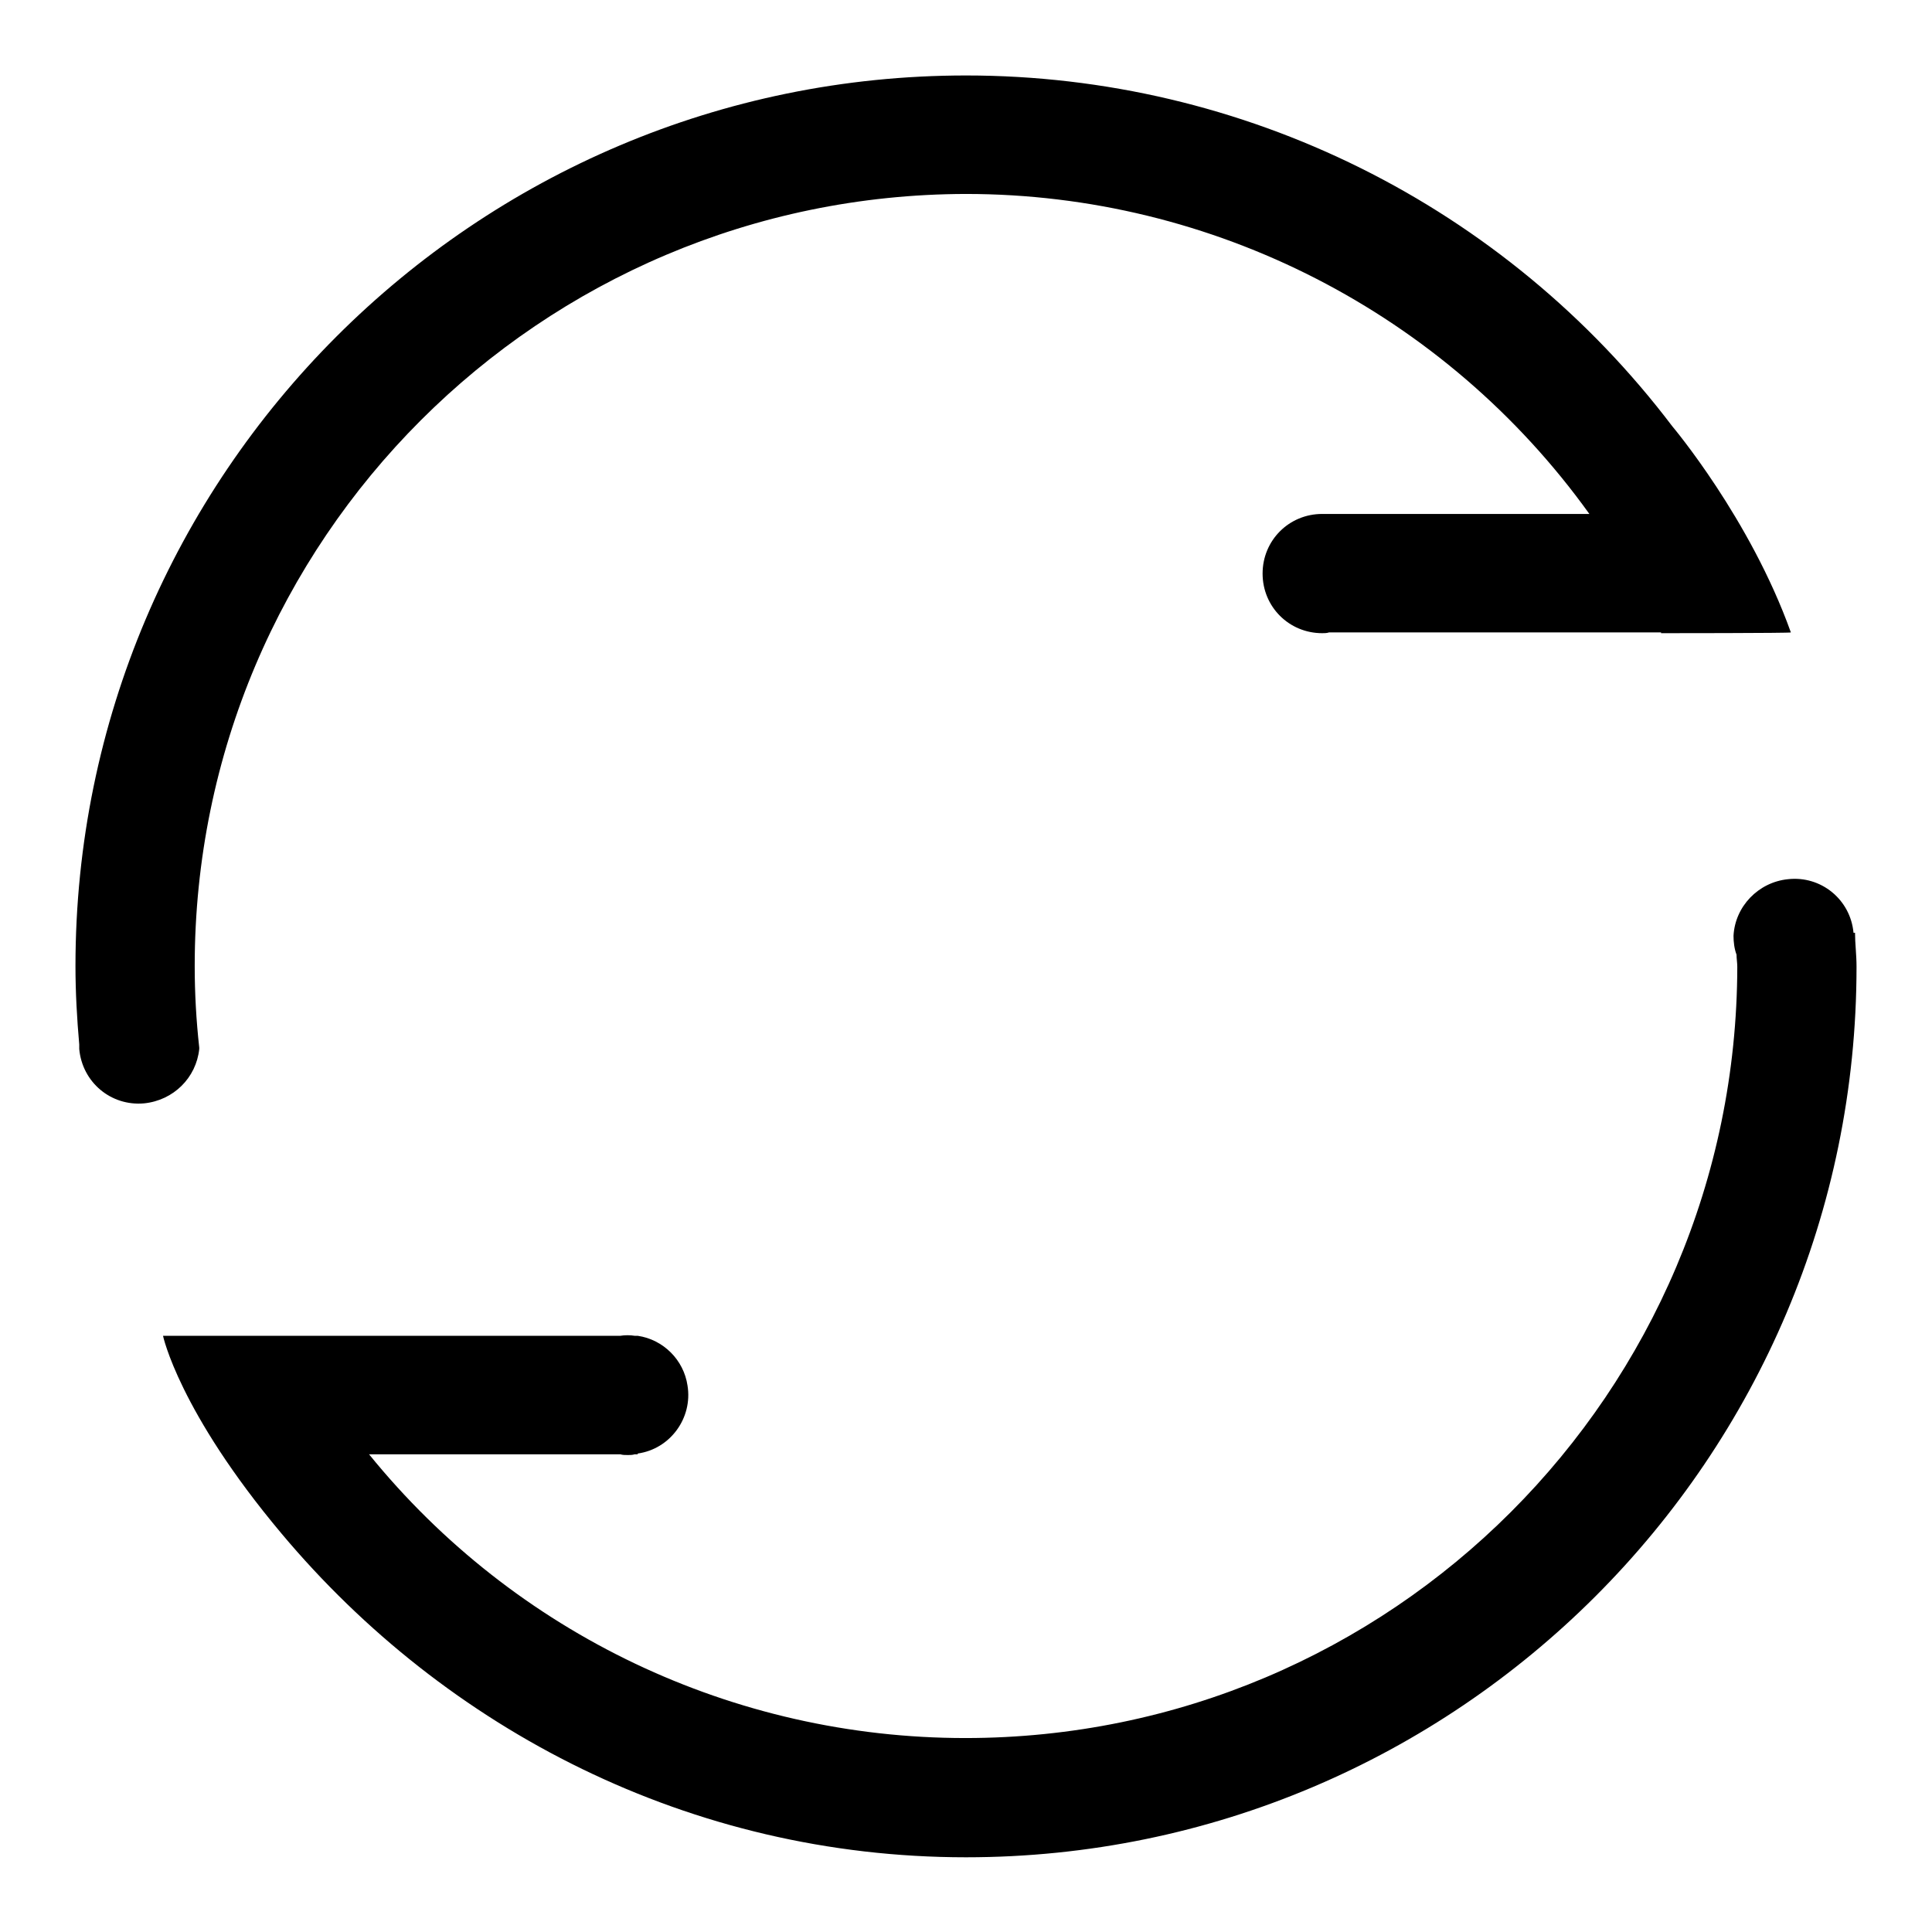 <?xml version="1.0" encoding="utf-8"?>
<!-- Svg Vector Icons : http://www.onlinewebfonts.com/icon -->
<!DOCTYPE svg PUBLIC "-//W3C//DTD SVG 1.1//EN" "http://www.w3.org/Graphics/SVG/1.1/DTD/svg11.dtd">
<svg version="1.1" xmlns="http://www.w3.org/2000/svg" xmlns:xlink="http://www.w3.org/1999/xlink" x="0px" y="0px" viewBox="0 0 256 256" enable-background="new 0 0 256 256" xml:space="preserve">
<g> <path fill="#000000" d="M26.4,139c0-0.1,0-0.1,0-0.2c-0.4-3.6-0.6-7.2-0.6-10.8C25.8,71.5,71.6,25.8,128,25.7 c32.7,0,63.5,15.8,82.6,42.4h-34.5l-0.9,0c-4.4,0-7.9,3.5-7.9,7.9s3.5,7.9,7.9,7.9c0.3,0,0.6,0,0.9-0.1h44l0,0.1 c0,0,17.2,0,17.2-0.1h0c-5.4-15.1-15.7-27.3-15.7-27.3C199.4,27.2,164.8,10,128,10C62.9,10,10,62.9,10,128c0,3.5,0.2,7,0.5,10.4 v0.6c0.4,4.4,4.2,7.6,8.6,7.2C23,145.8,26,142.8,26.4,139L26.4,139z M245.8,123.6h-0.2c-0.4-4.4-4.3-7.6-8.7-7.1 c-3.9,0.4-7,3.6-7.2,7.5c0,0.8,0.1,1.7,0.4,2.5c0,0.5,0.1,1.1,0.1,1.6c-0.1,56.4-45.8,102.2-102.3,102.2c-30.7,0-59.7-13.8-79-37.6 h33.3c0.3,0.1,0.6,0.1,1,0.1c0.3,0,0.6,0,0.9-0.1h0.4v-0.1c4.3-0.6,7.3-4.7,6.6-9c-0.5-3.4-3.2-6.1-6.6-6.6v0h-0.4 c-0.6-0.1-1.3-0.1-1.9,0H21.6c0,0,2.1,10,15.7,26.2c21.8,26,54.2,42.9,90.7,42.9c65.1,0,118-52.9,118-118 C246,126.5,245.8,125,245.8,123.6z"/></g>
</svg>